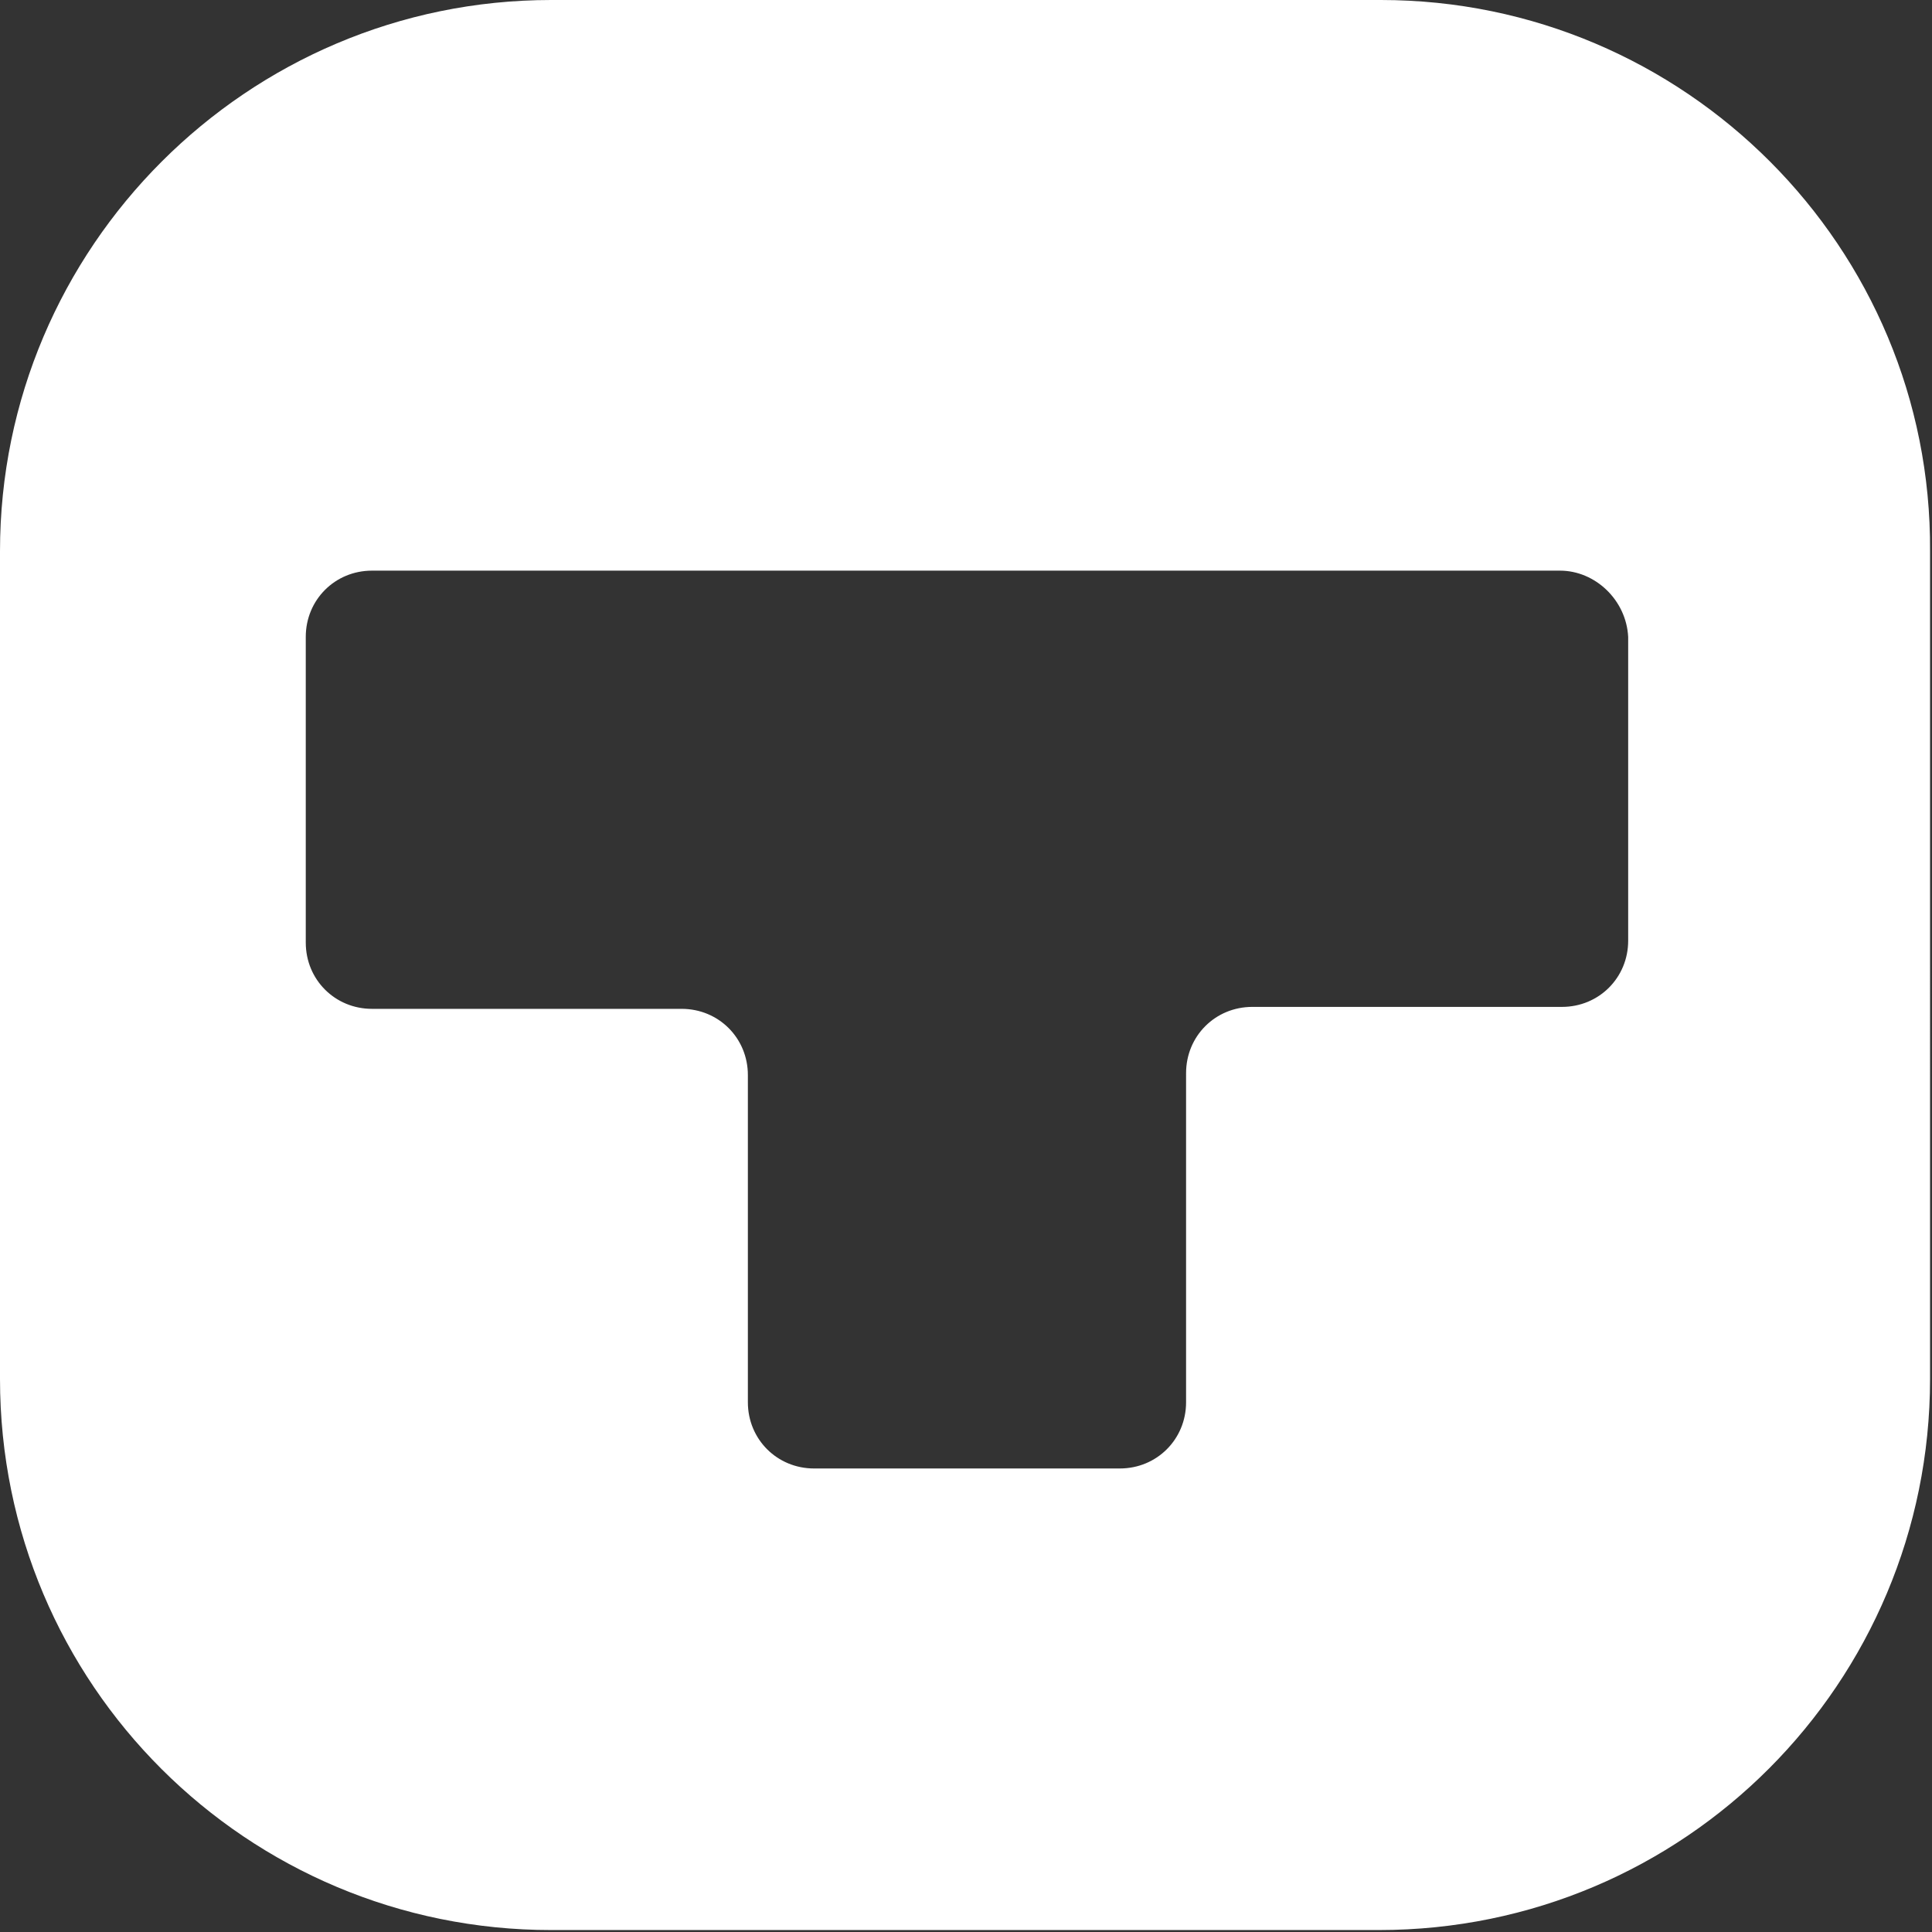<?xml version="1.0" encoding="utf-8"?>
<!-- Generator: Adobe Illustrator 23.0.0, SVG Export Plug-In . SVG Version: 6.00 Build 0)  -->
<svg version="1.1" id="图层_1" xmlns="http://www.w3.org/2000/svg" xmlns:xlink="http://www.w3.org/1999/xlink" x="0px" y="0px"
	 viewBox="0 0 99.2 99.2" style="enable-background:new 0 0 99.2 99.2;" xml:space="preserve">
<rect x="0" y="0" width="99.2" height="99.2" fill="#333333" stroke="none"/>
<style type="text/css">
	.st0{fill:#FFFFFF;}
</style>
<path class="st0" d="M70.9,0H28.3C12.7,0,0,12.7,0,28.3v42.5c0,15.7,12.7,28.3,28.3,28.3h42.5c15.7,0,28.3-12.7,28.3-28.3V28.3
	C99.2,12.7,86.5,0,70.9,0z M83.6,48.3c0,1.9-1.5,3.4-3.4,3.4H64.3c-1.9,0-3.4,1.5-3.4,3.4V72c0,1.9-1.5,3.4-3.4,3.4H41.8
	c-1.9,0-3.4-1.5-3.4-3.4V55.2c0-1.9-1.5-3.4-3.4-3.4H19.1c-1.9,0-3.4-1.5-3.4-3.4V32.7c0-1.9,1.5-3.4,3.4-3.4h61
	c1.8,0,3.4,1.5,3.5,3.4V48.3z"/>
</svg>
